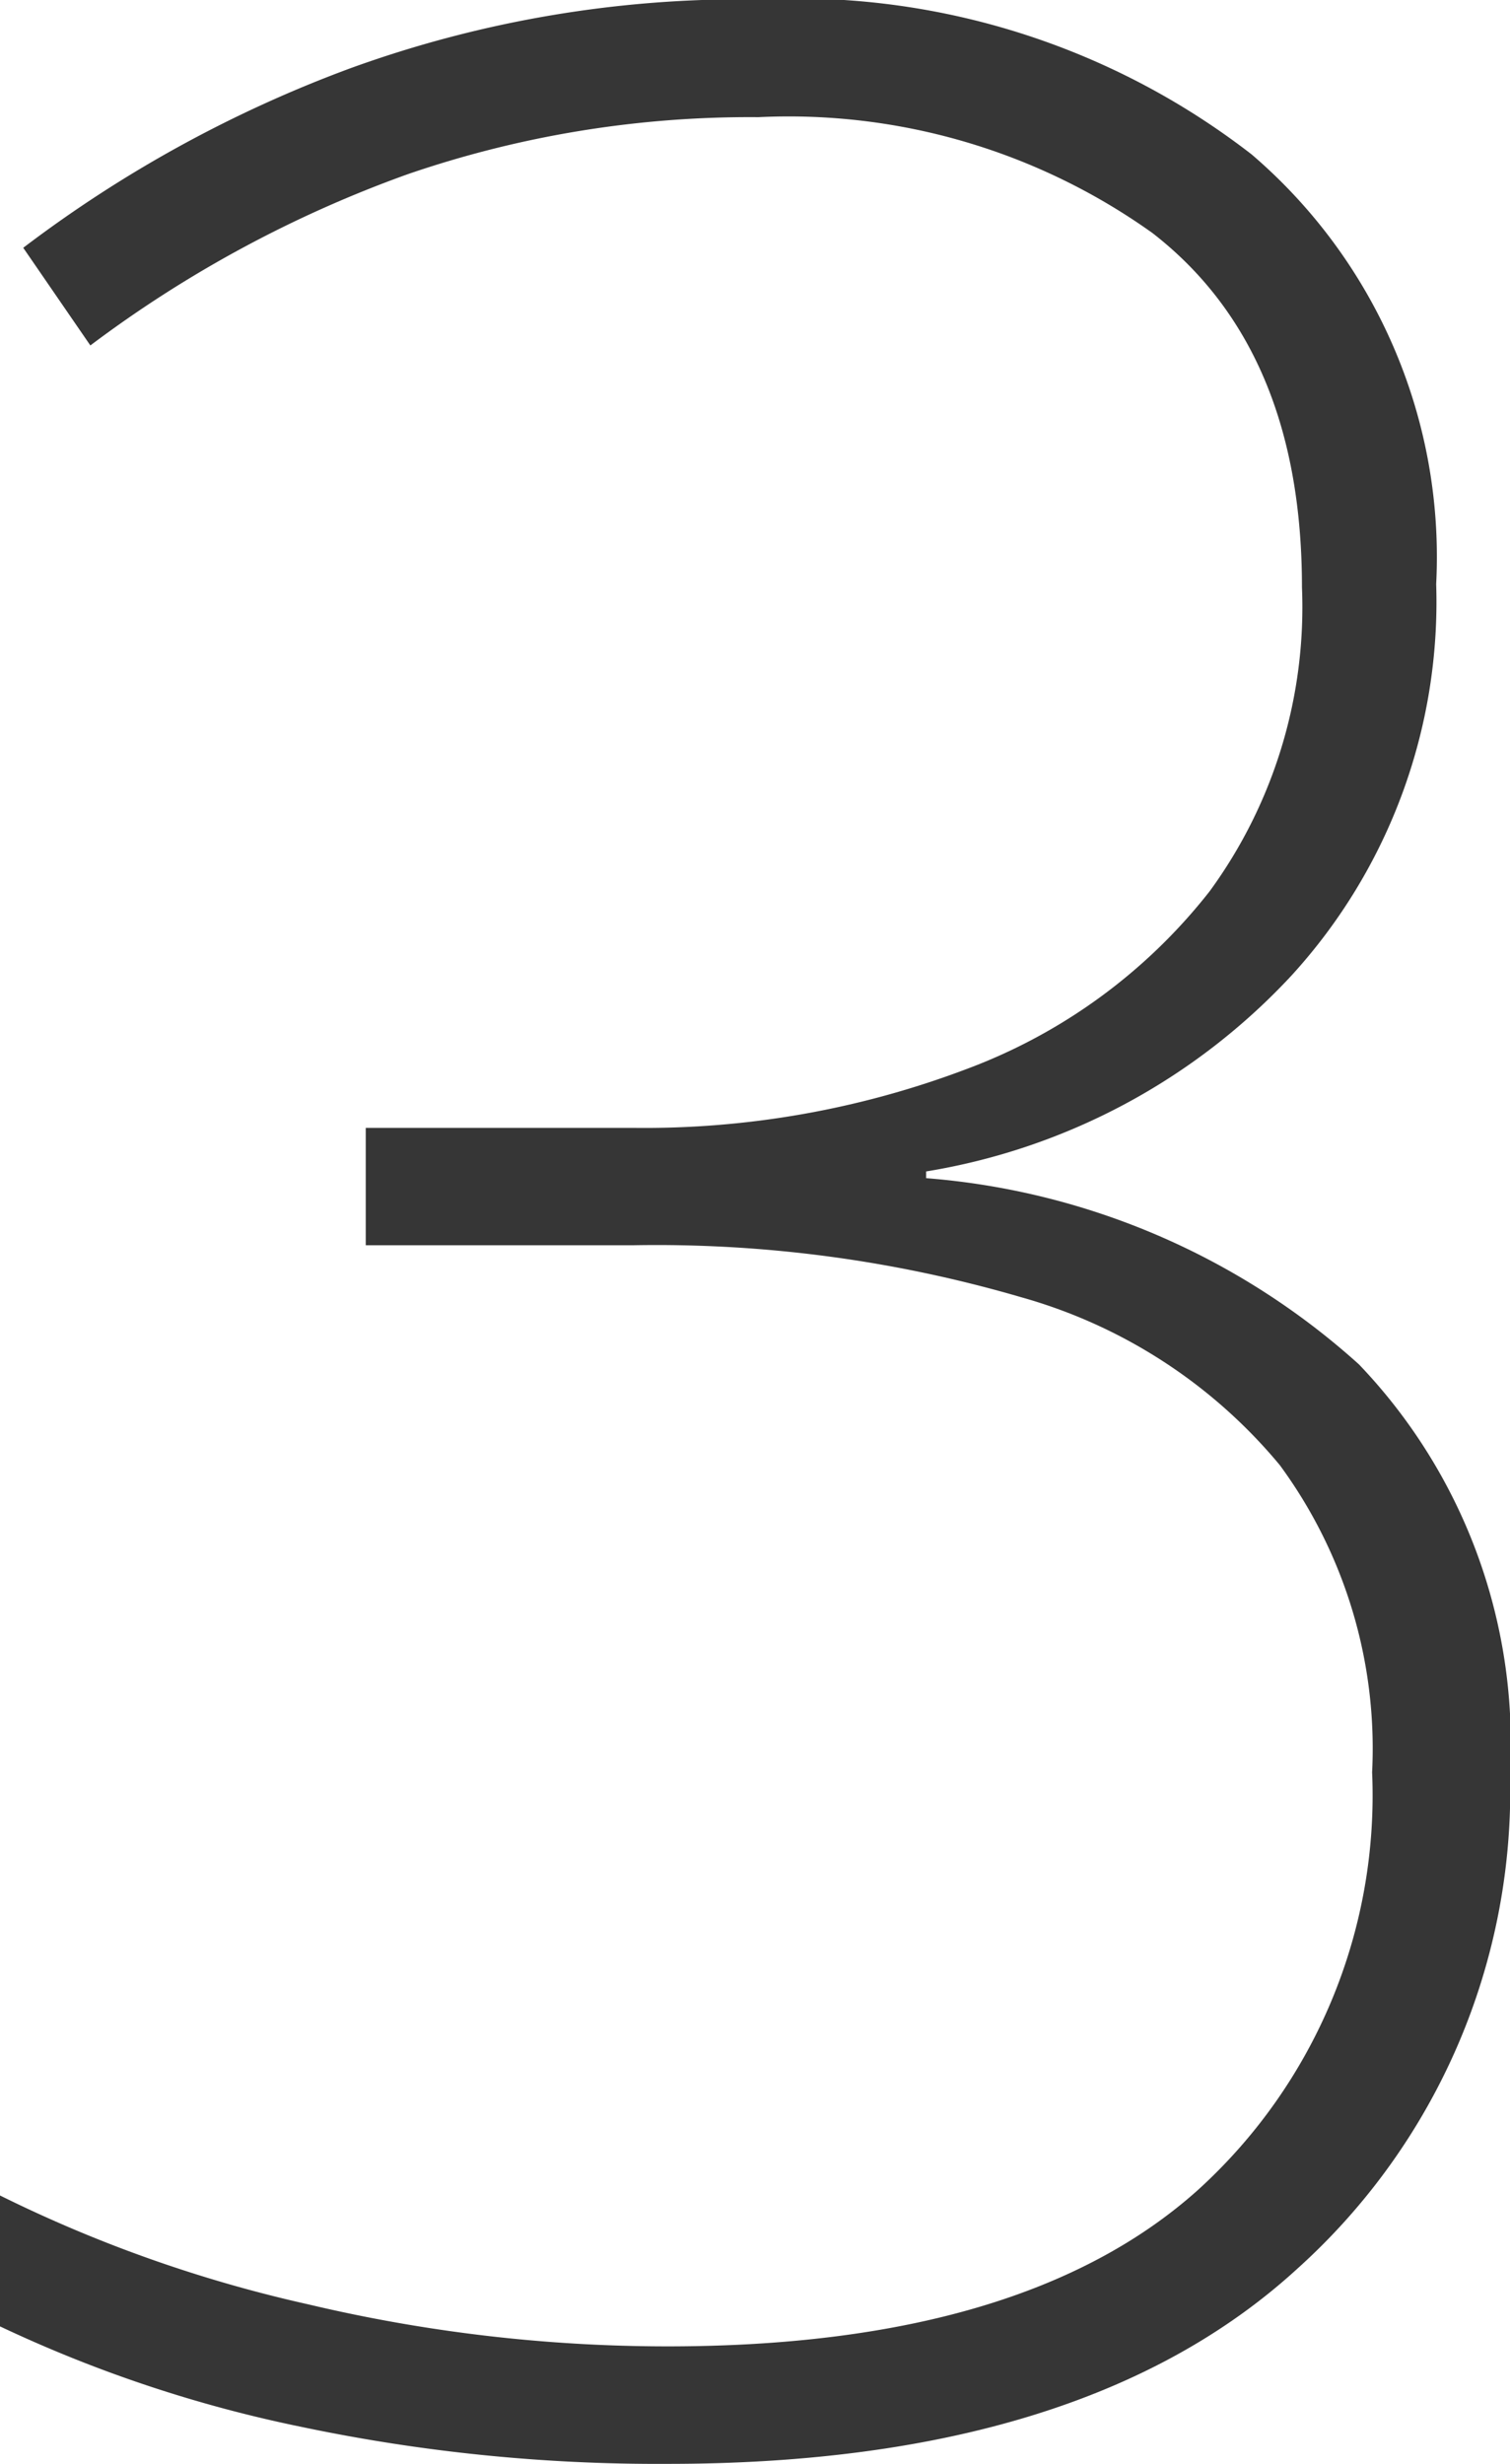 <svg xmlns="http://www.w3.org/2000/svg" width="24.75" height="40.37" viewBox="0 0 24.75 40.37"><defs><style>.a{fill:#363636;}</style></defs><path class="a" d="M26.125-30.25a9.075,9.075,0,0,1-2.365,6.407,10.477,10.477,0,0,1-5.995,3.217v.11a11.988,11.988,0,0,1,7.095,3.052,8.973,8.973,0,0,1,2.475,6.683,10.536,10.536,0,0,1-3.493,8.14Q20.35.55,13.53.55a28.4,28.4,0,0,1-6-.605,21.772,21.772,0,0,1-4.95-1.65V-3.85a22.324,22.324,0,0,0,5.06,1.787,25.553,25.553,0,0,0,5.885.688q5.83,0,8.69-2.558a8.731,8.731,0,0,0,2.86-6.848,7.839,7.839,0,0,0-1.513-5.033,8.48,8.48,0,0,0-4.235-2.75,21.313,21.313,0,0,0-6.352-.853H8.58V-21.34h4.4a14.9,14.9,0,0,0,5.445-.963,9.09,9.09,0,0,0,3.988-2.915A7.89,7.89,0,0,0,23.925-30.2q0-3.9-2.448-5.8a10.26,10.26,0,0,0-6.463-1.9,17.256,17.256,0,0,0-5.748.935,19.735,19.735,0,0,0-5.2,2.805l-1.1-1.6a20.732,20.732,0,0,1,5.363-2.942,18.857,18.857,0,0,1,6.682-1.128A12.2,12.2,0,0,1,23.1-37.29,8.677,8.677,0,0,1,26.125-30.25Z" transform="translate(-2.585 39.82)"/></svg>